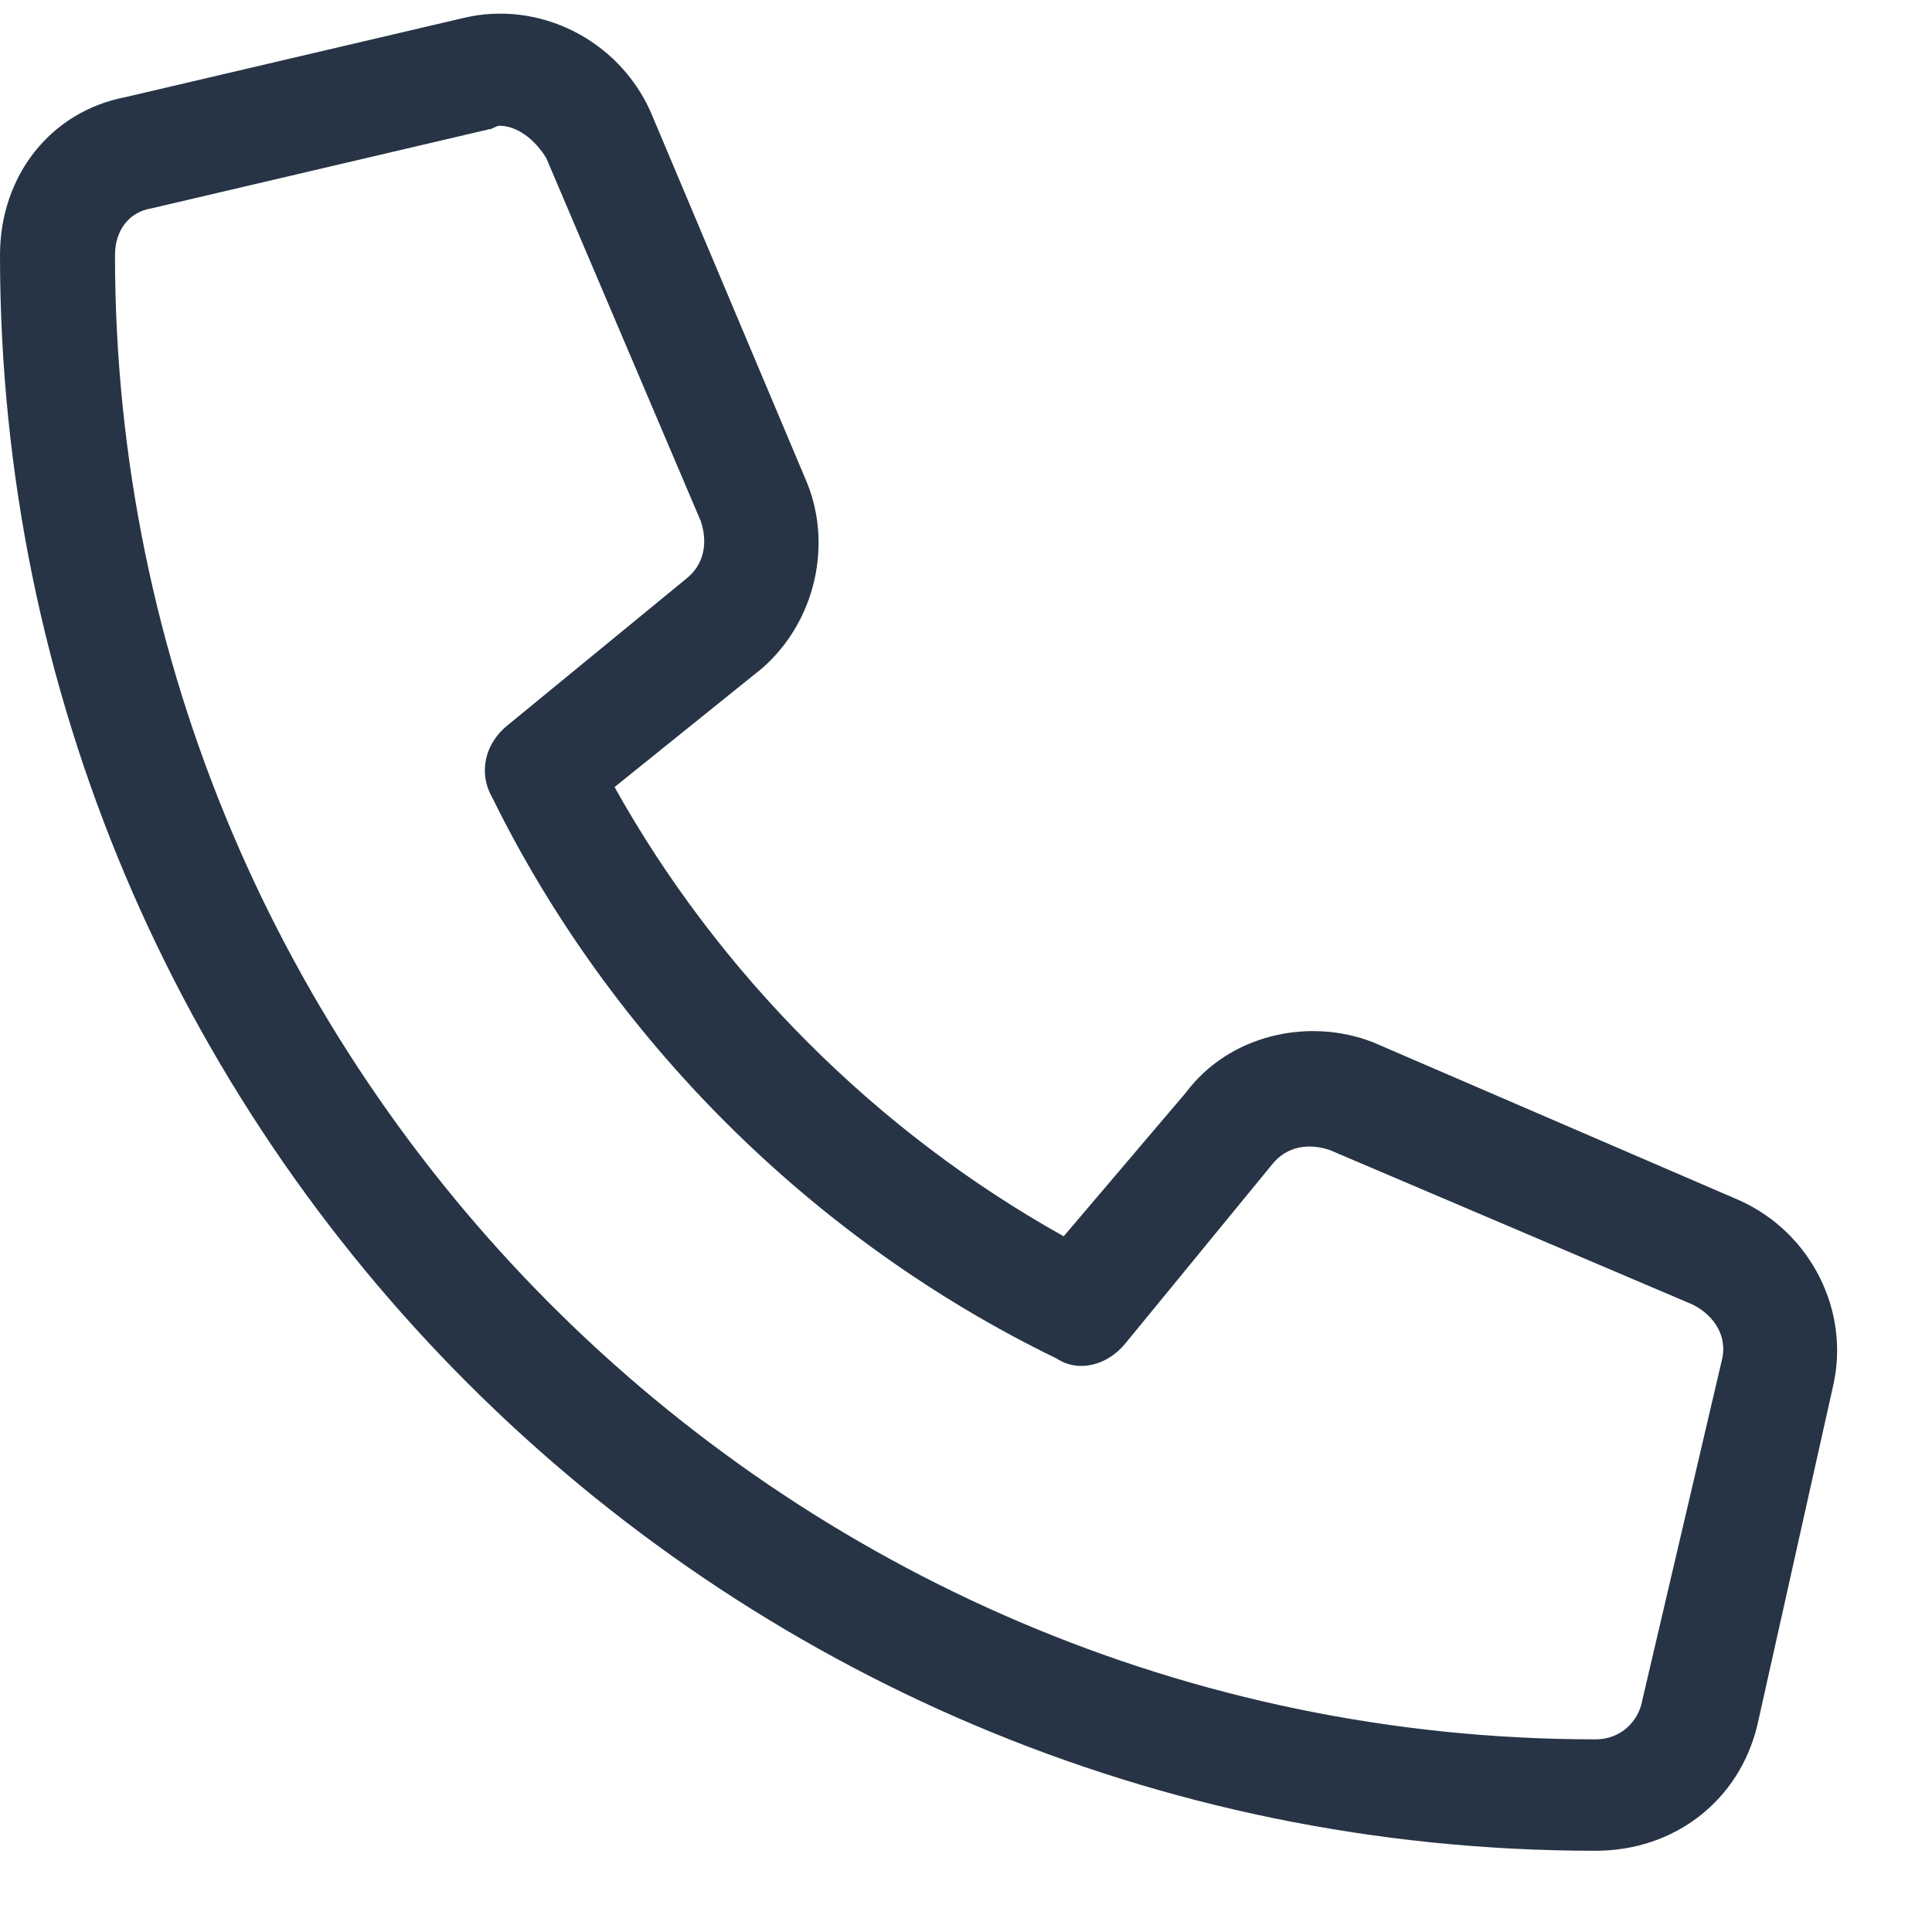 <svg width="21" height="21" viewBox="0 0 21 21" fill="none" xmlns="http://www.w3.org/2000/svg">
<path d="M18.906 13.047C19.688 13.398 20.117 14.258 19.922 15.078L19.102 18.75C18.906 19.57 18.203 20.117 17.344 20.117C7.773 20.117 0 12.344 0 2.773C0 1.914 0.547 1.211 1.367 1.055L5.039 0.195C5.859 0 6.719 0.43 7.07 1.211L8.75 5.195C9.062 5.898 8.867 6.758 8.281 7.266L6.68 8.555C7.812 10.586 9.531 12.305 11.562 13.438L12.891 11.875C13.359 11.25 14.219 11.055 14.922 11.328L18.906 13.047ZM17.852 18.477L18.711 14.805C18.789 14.531 18.633 14.297 18.398 14.18L14.453 12.5C14.219 12.422 13.984 12.461 13.828 12.656L12.227 14.609C12.031 14.844 11.719 14.922 11.484 14.766C8.828 13.477 6.641 11.289 5.352 8.672C5.195 8.398 5.273 8.086 5.508 7.891L7.461 6.289C7.656 6.133 7.695 5.898 7.617 5.664L5.938 1.719C5.82 1.523 5.625 1.367 5.43 1.367C5.391 1.367 5.352 1.406 5.312 1.406L1.641 2.266C1.406 2.305 1.25 2.5 1.25 2.773C1.25 11.641 8.477 18.906 17.344 18.906C17.617 18.906 17.812 18.711 17.852 18.477Z" fill="#263445"/>
</svg>
